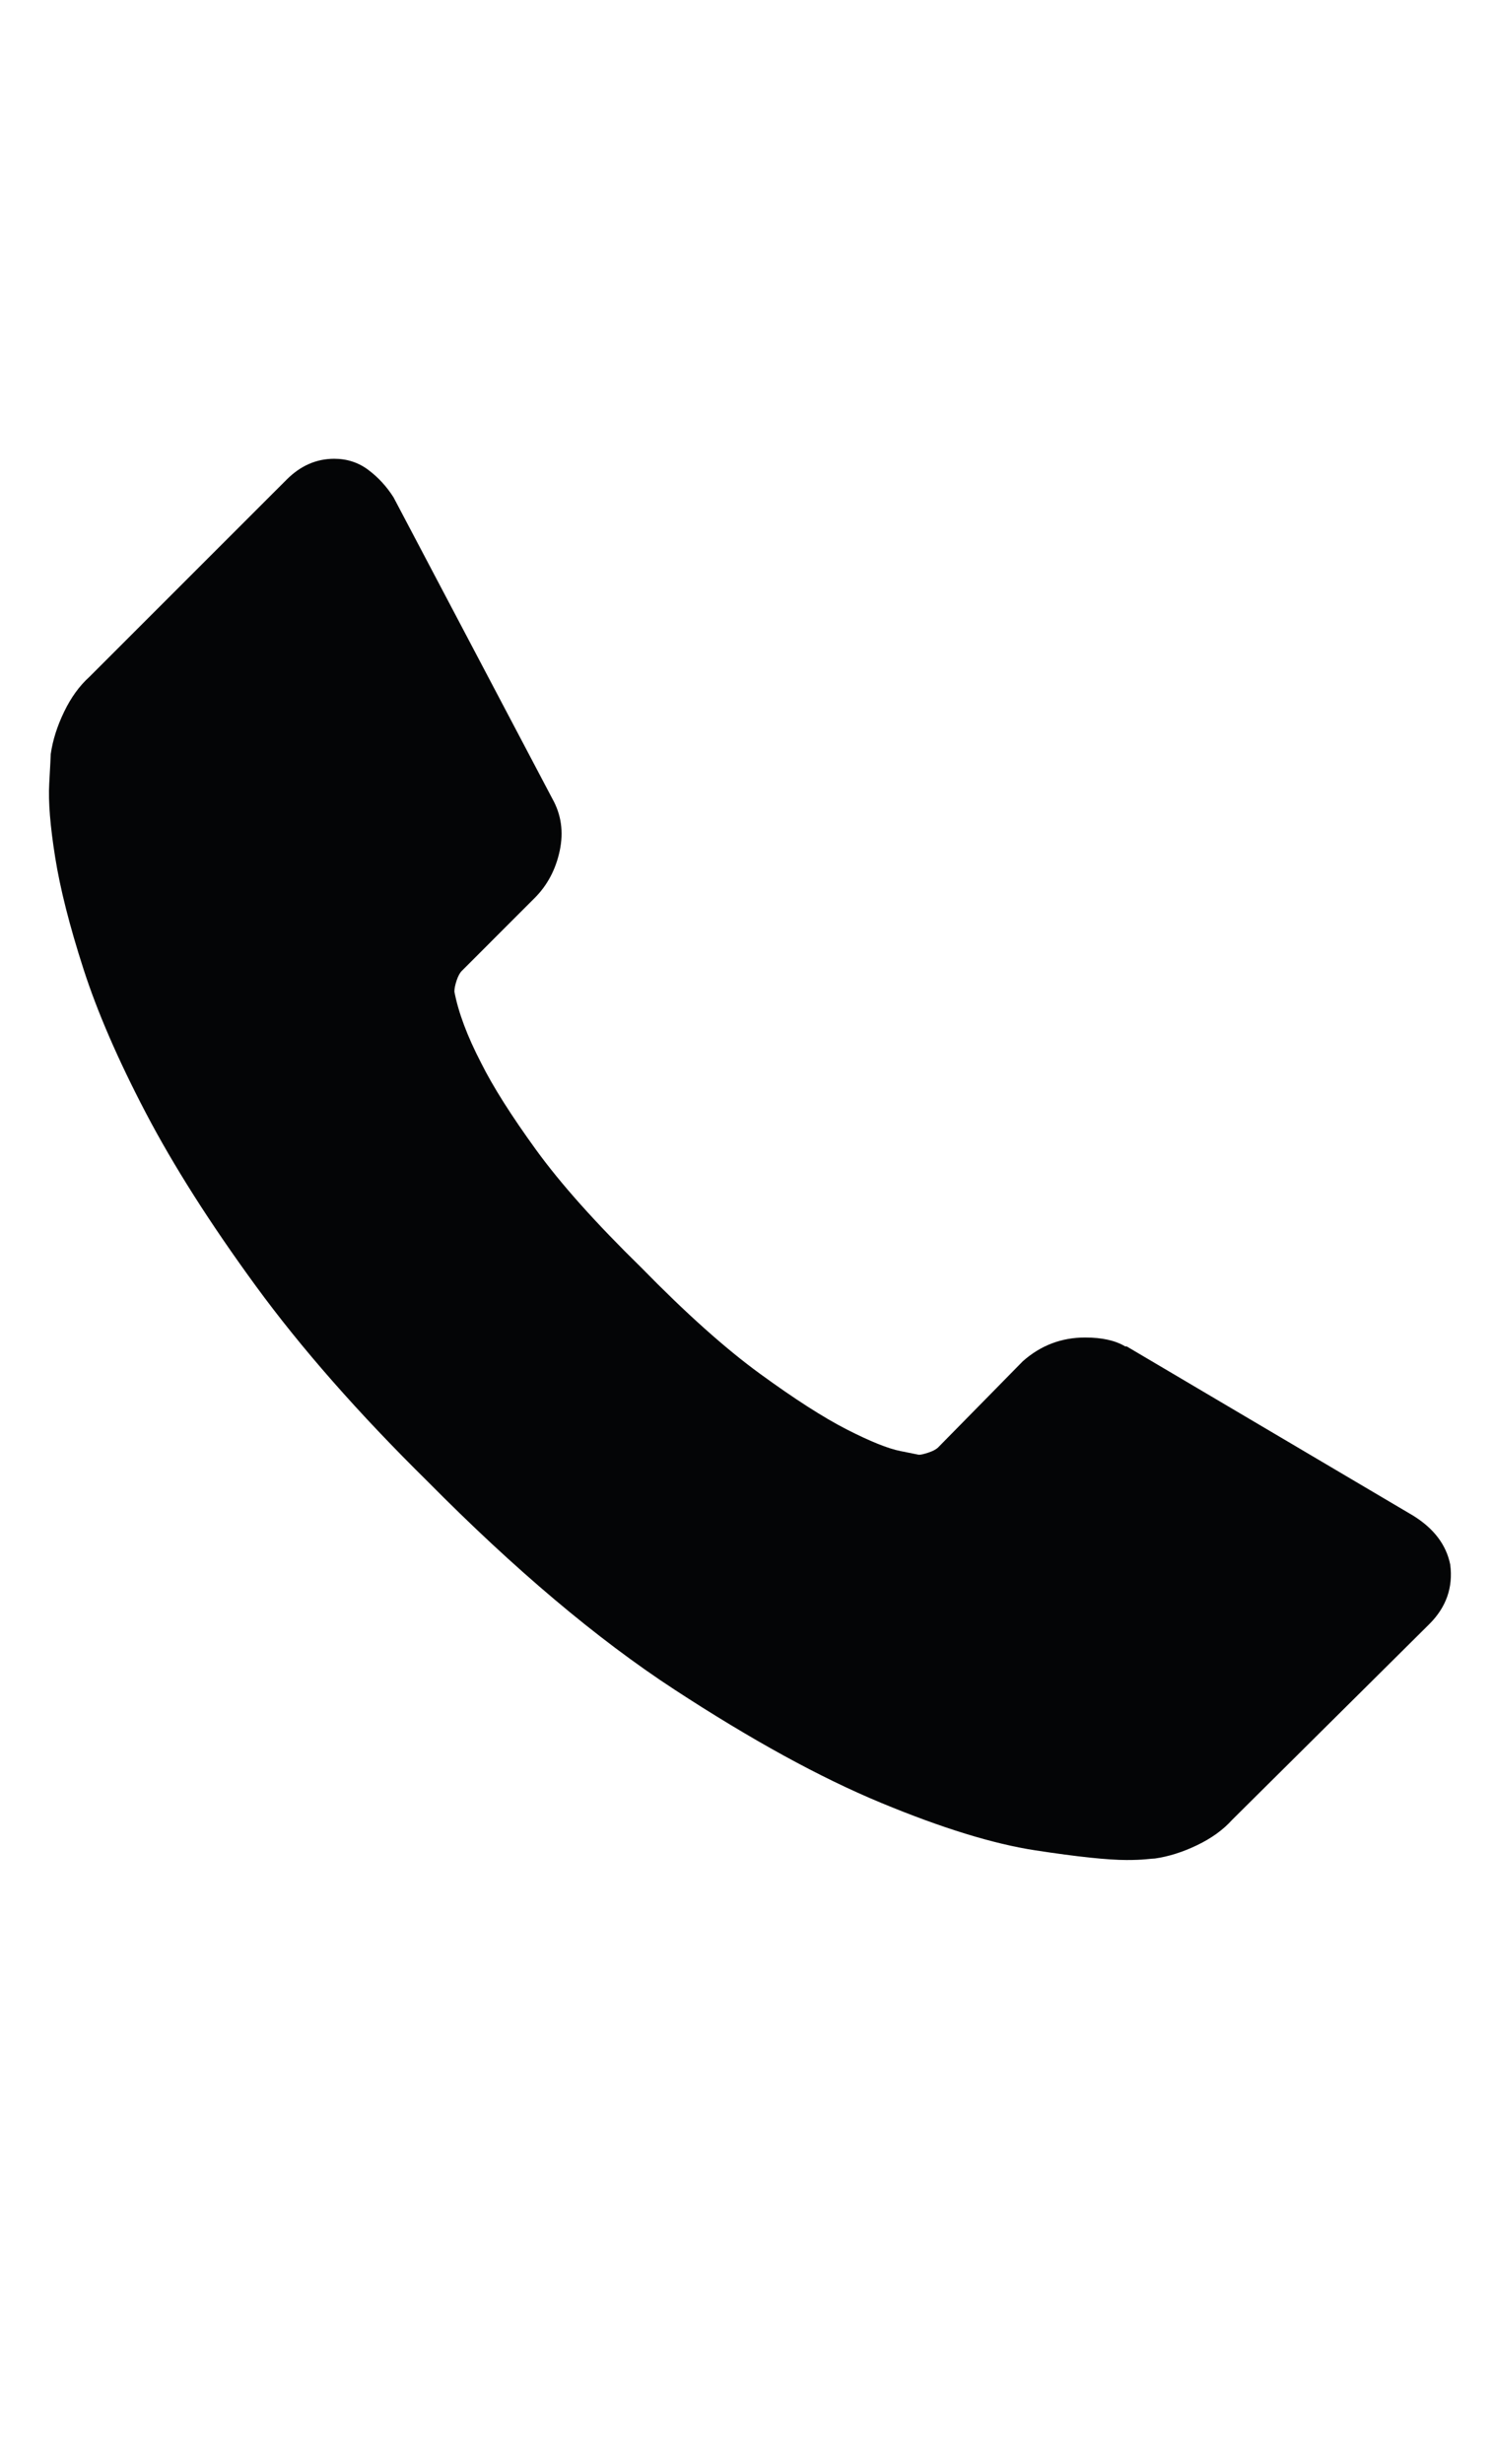 <?xml version="1.0" encoding="utf-8"?>
<!-- Generator: Adobe Illustrator 17.1.0, SVG Export Plug-In . SVG Version: 6.00 Build 0)  -->
<!DOCTYPE svg PUBLIC "-//W3C//DTD SVG 1.1//EN" "http://www.w3.org/Graphics/SVG/1.1/DTD/svg11.dtd">
<svg version="1.1" id="Capa_1" xmlns="http://www.w3.org/2000/svg" xmlns:xlink="http://www.w3.org/1999/xlink" x="0px" y="0px"
	 viewBox="0 0 110.526 182.511" enable-background="new 0 0 110.526 182.511" xml:space="preserve">
<path fill="#040506" d="M107.432,115.886c0.219,1.686-0.295,3.152-1.54,4.397l-14.621,14.512c-0.662,0.734-1.522,1.358-2.586,1.869
	c-1.061,0.513-2.107,0.844-3.133,0.991c-0.073,0-0.293,0.019-0.661,0.055c-0.364,0.036-0.842,0.055-1.428,0.055
	c-1.391,0-3.646-0.237-6.761-0.715c-3.114-0.475-6.927-1.65-11.433-3.519c-4.509-1.868-9.621-4.672-15.338-8.41
	c-5.716-3.737-11.801-8.87-18.251-15.392c-5.131-5.056-9.381-9.895-12.752-14.512c-3.371-4.617-6.083-8.887-8.136-12.809
	c-2.052-3.922-3.591-7.476-4.617-10.664c-1.027-3.188-1.722-5.937-2.088-8.246c-0.368-2.307-0.515-4.121-0.441-5.442
	c0.073-1.317,0.112-2.051,0.112-2.197c0.146-1.027,0.476-2.07,0.989-3.133c0.512-1.065,1.136-1.924,1.869-2.586l14.622-14.62
	c1.027-1.027,2.197-1.54,3.519-1.54c0.952,0,1.794,0.274,2.528,0.825c0.733,0.549,1.356,1.226,1.868,2.032l11.764,22.319
	c0.659,1.173,0.843,2.454,0.549,3.847c-0.293,1.391-0.915,2.567-1.868,3.519L34.21,71.91c-0.146,0.146-0.275,0.384-0.385,0.715
	c-0.11,0.329-0.164,0.604-0.164,0.825c0.293,1.537,0.952,3.298,1.979,5.277c0.878,1.758,2.235,3.903,4.067,6.431
	c1.833,2.528,4.436,5.442,7.808,8.738c3.297,3.375,6.228,5.994,8.795,7.863c2.564,1.868,4.709,3.243,6.432,4.123
	c1.722,0.88,3.04,1.41,3.959,1.593l1.372,0.276c0.146,0,0.385-0.055,0.715-0.166c0.329-0.11,0.567-0.238,0.714-0.384l6.268-6.378
	c1.32-1.171,2.859-1.758,4.617-1.758c1.248,0,2.236,0.221,2.968,0.659h0.109l21.218,12.533
	C106.222,113.212,107.137,114.418,107.432,115.886z"/>
</svg>
